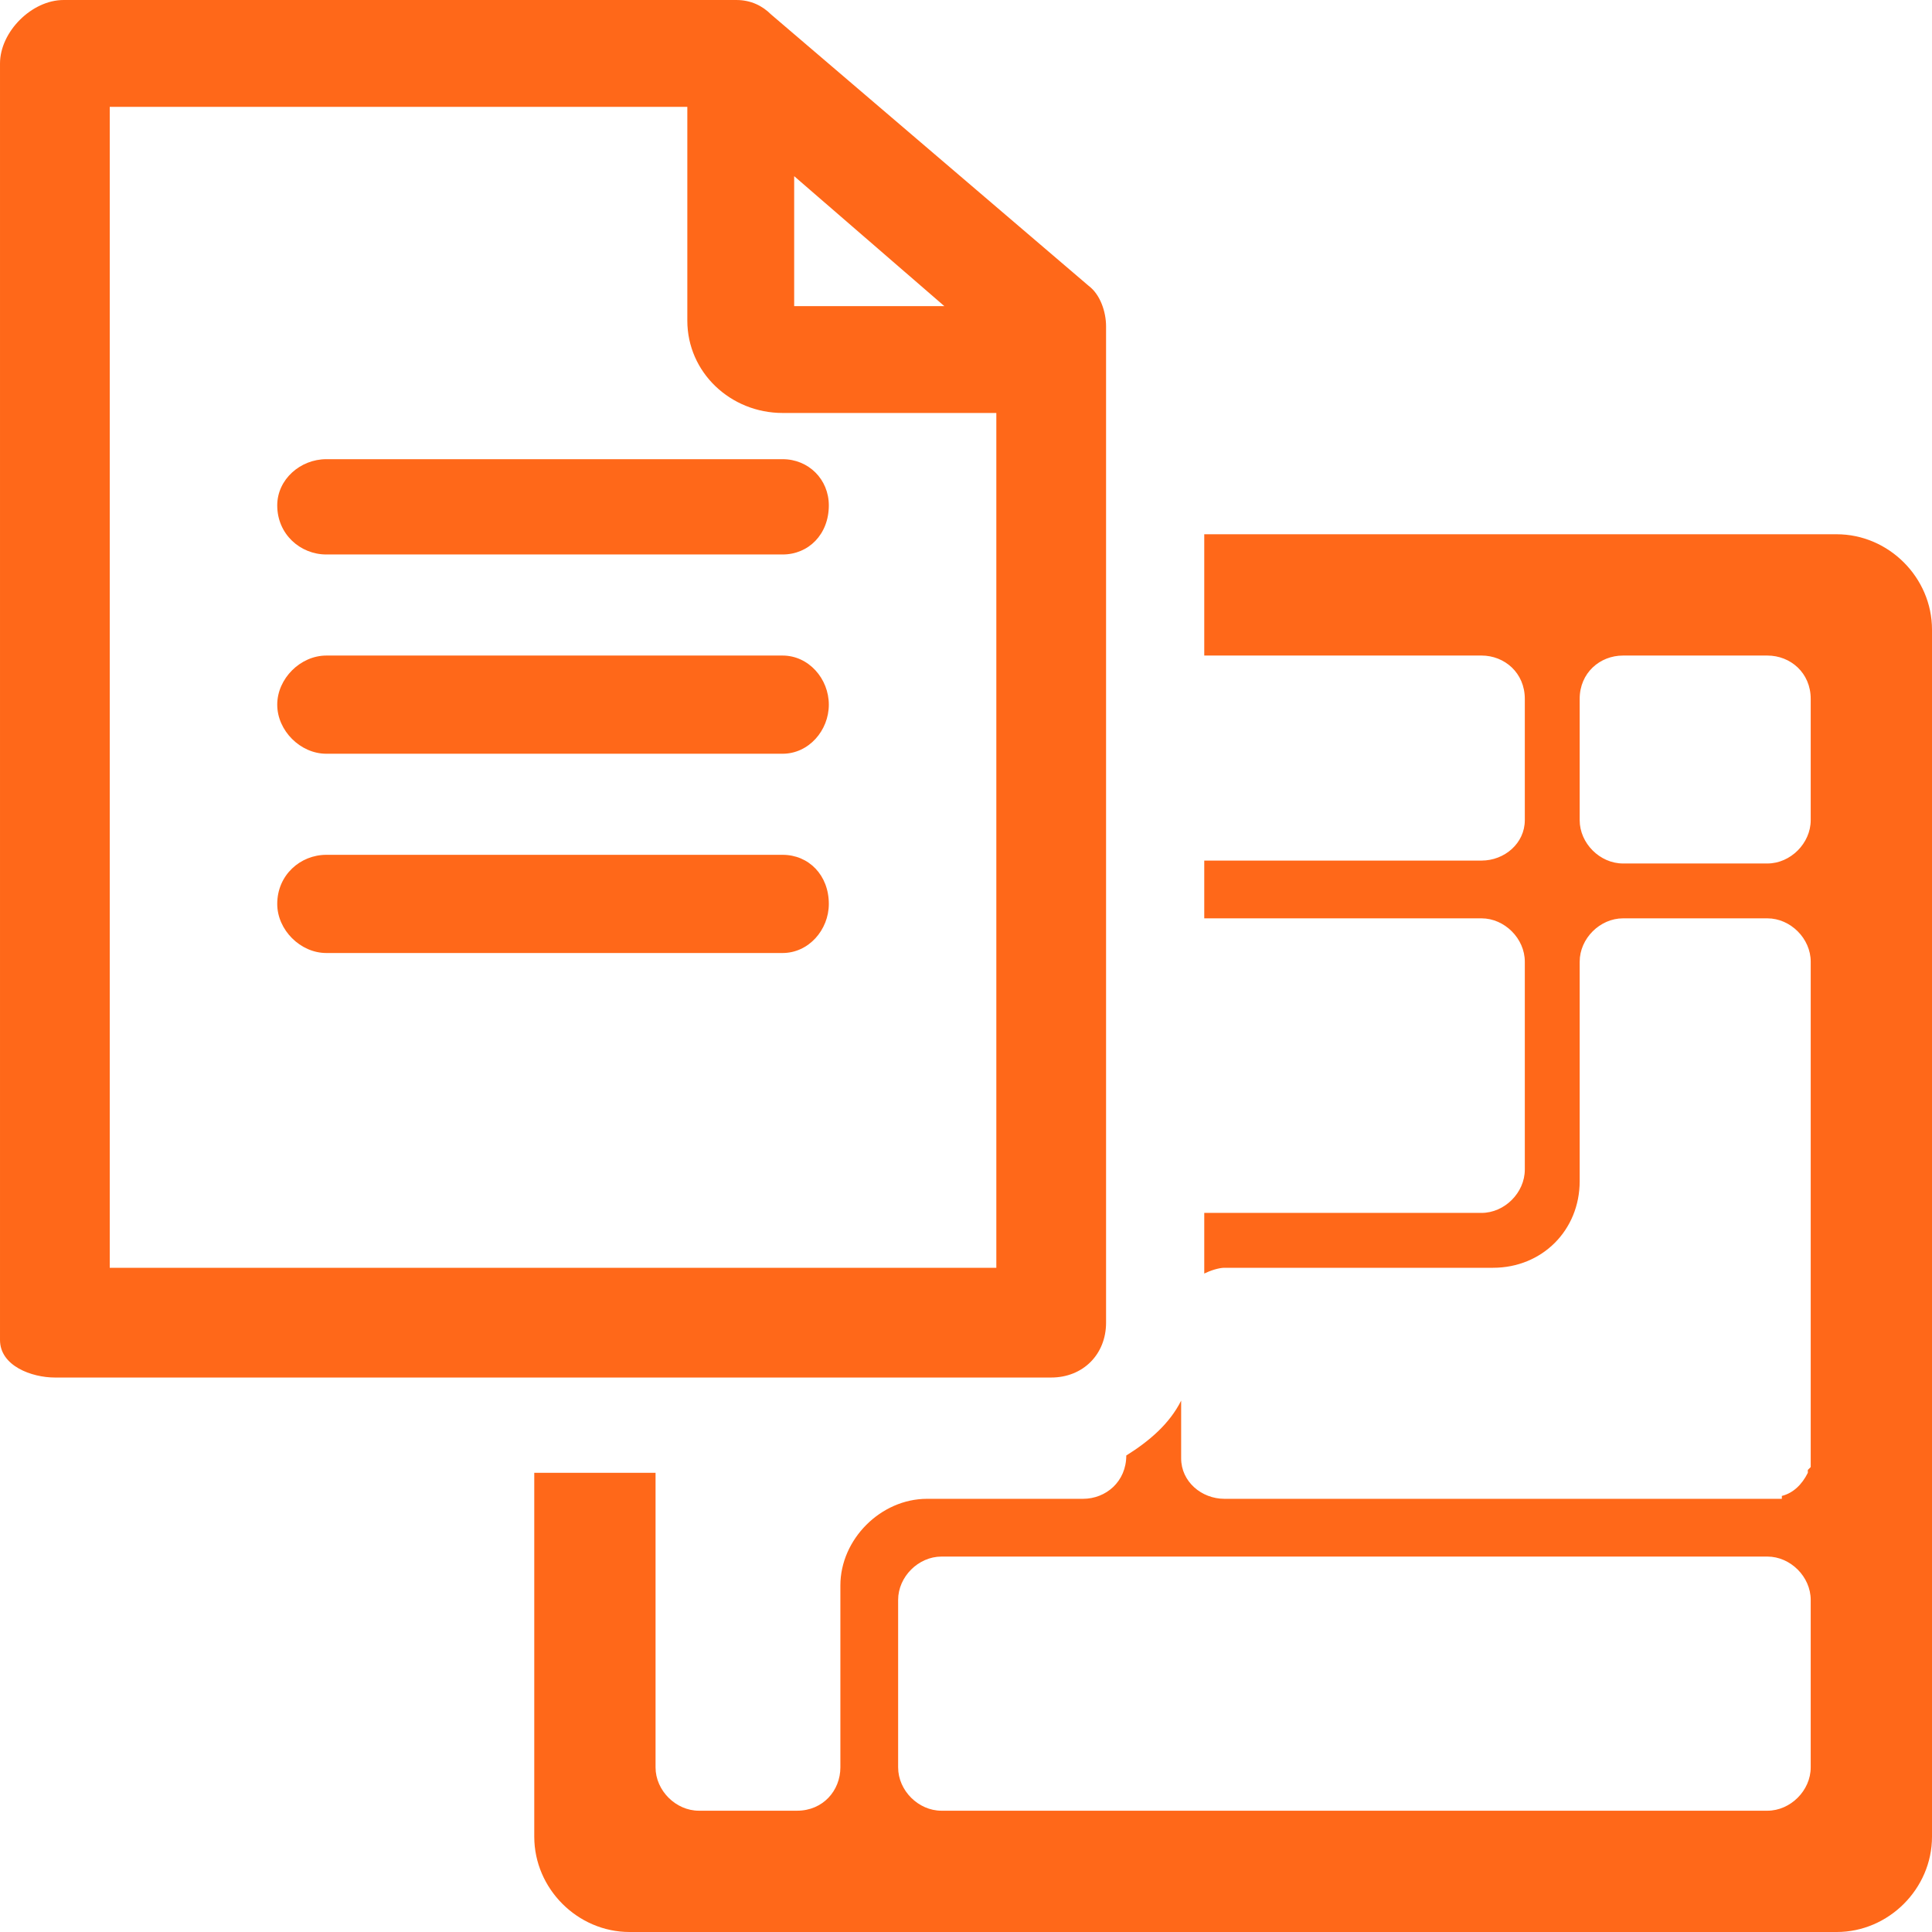<?xml version="1.0" encoding="UTF-8"?>
<!DOCTYPE svg PUBLIC "-//W3C//DTD SVG 1.1//EN" "http://www.w3.org/Graphics/SVG/1.1/DTD/svg11.dtd">
<!-- Creator: CorelDRAW X8 -->
<svg xmlns="http://www.w3.org/2000/svg" xml:space="preserve" width="30mm" height="30mm" version="1.1" style="shape-rendering:geometricPrecision; text-rendering:geometricPrecision; image-rendering:optimizeQuality; fill-rule:evenodd; clip-rule:evenodd"
viewBox="0 0 669 669"
 xmlns:xlink="http://www.w3.org/1999/xlink">
 <defs>
  <style type="text/css">
   <![CDATA[
    .fil1 {fill:none}
    .fil0 {fill:#FF6819}
   ]]>
  </style>
 </defs>
 <g id="Vrstva_x0020_1">
  <path class="fil0" d="M417 185l219 0c18,0 33,15 33,33l0 418c0,18 -15,33 -33,33l-418 0c-18,0 -33,-15 -33,-33l0 -126 42 0 0 102c0,8 7,15 15,15l34 0c9,0 15,-7 15,-15l0 -58 0 0 0 -5c0,-16 14,-30 30,-30l9 0 0 0 36 0c0,0 1,0 2,0l7 0c8,0 15,-6 15,-15l0 0c8,-5 15,-11 19,-19l0 20c0,8 7,14 15,14l138 0 50 0 1 0 0 0 0 0 1 0 0 0 0 0 0 0 1 0 0 0 0 0 0 0 0 0 0 0 1 0 0 0 0 0 0 0 0 0 0 0 1 0 0 0 0 0 0 0 0 -1c4,-1 7,-4 9,-8l0 0 0 0 0 0 0 0 0 0 0 -1 0 0 0 0 0 0 0 0 0 0 1 -1 0 0 0 0 0 0 0 -1 0 0 0 0 0 0 0 0 0 0 0 -1 0 0 0 0 0 -1 0 0 0 0 0 -51 0 -121c0,-8 -7,-15 -15,-15l-50 0c-8,0 -15,7 -15,15l0 71 0 0 0 5c0,17 -13,30 -30,30l-4 0 0 0 -89 0c-2,0 -5,1 -7,2l0 -21c1,0 1,0 2,0l94 0c8,0 15,-7 15,-15l0 -72c0,-8 -7,-15 -15,-15l-96 0 0 -20 96 0c8,0 15,-6 15,-14l0 -42c0,-9 -7,-15 -15,-15l-96 0 0 -42 0 0zm-91 354l286 0c8,0 15,7 15,15l0 58c0,8 -7,15 -15,15l-286 0c-8,0 -15,-7 -15,-15l0 -58c0,-8 7,-15 15,-15zm236 -312l50 0c8,0 15,6 15,15l0 42c0,8 -7,15 -15,15l-50 0c-8,0 -15,-7 -15,-15l0 -42c0,-9 7,-15 15,-15zm-198 250l-345 0c-8,0 -19,-4 -19,-13l0 -442c0,-11 11,-22 22,-22l233 0c5,0 9,2 12,5l110 94c4,3 6,9 6,14l0 345c0,11 -8,19 -19,19l0 0zm-326 -38l307 0 0 -296 -74 0c-18,0 -33,-14 -33,-32l0 -74 -200 0 0 402zm237 -378l0 45 52 0 -52 -45zm-162 131c-9,0 -17,-7 -17,-17 0,-9 8,-16 17,-16l158 0c9,0 16,7 16,16 0,10 -7,17 -16,17l-158 0zm0 69c-9,0 -17,-8 -17,-17 0,-9 8,-17 17,-17l158 0c9,0 16,8 16,17 0,9 -7,17 -16,17l-158 0zm0 69c-9,0 -17,-8 -17,-17 0,-10 8,-17 17,-17l158 0c9,0 16,7 16,17 0,9 -7,17 -16,17l-158 0z"/>
 </g>
 <g id="Vrstva_x0020_1_0">
  <rect class="fil1" width="669" height="669"/>
 </g>
</svg>
